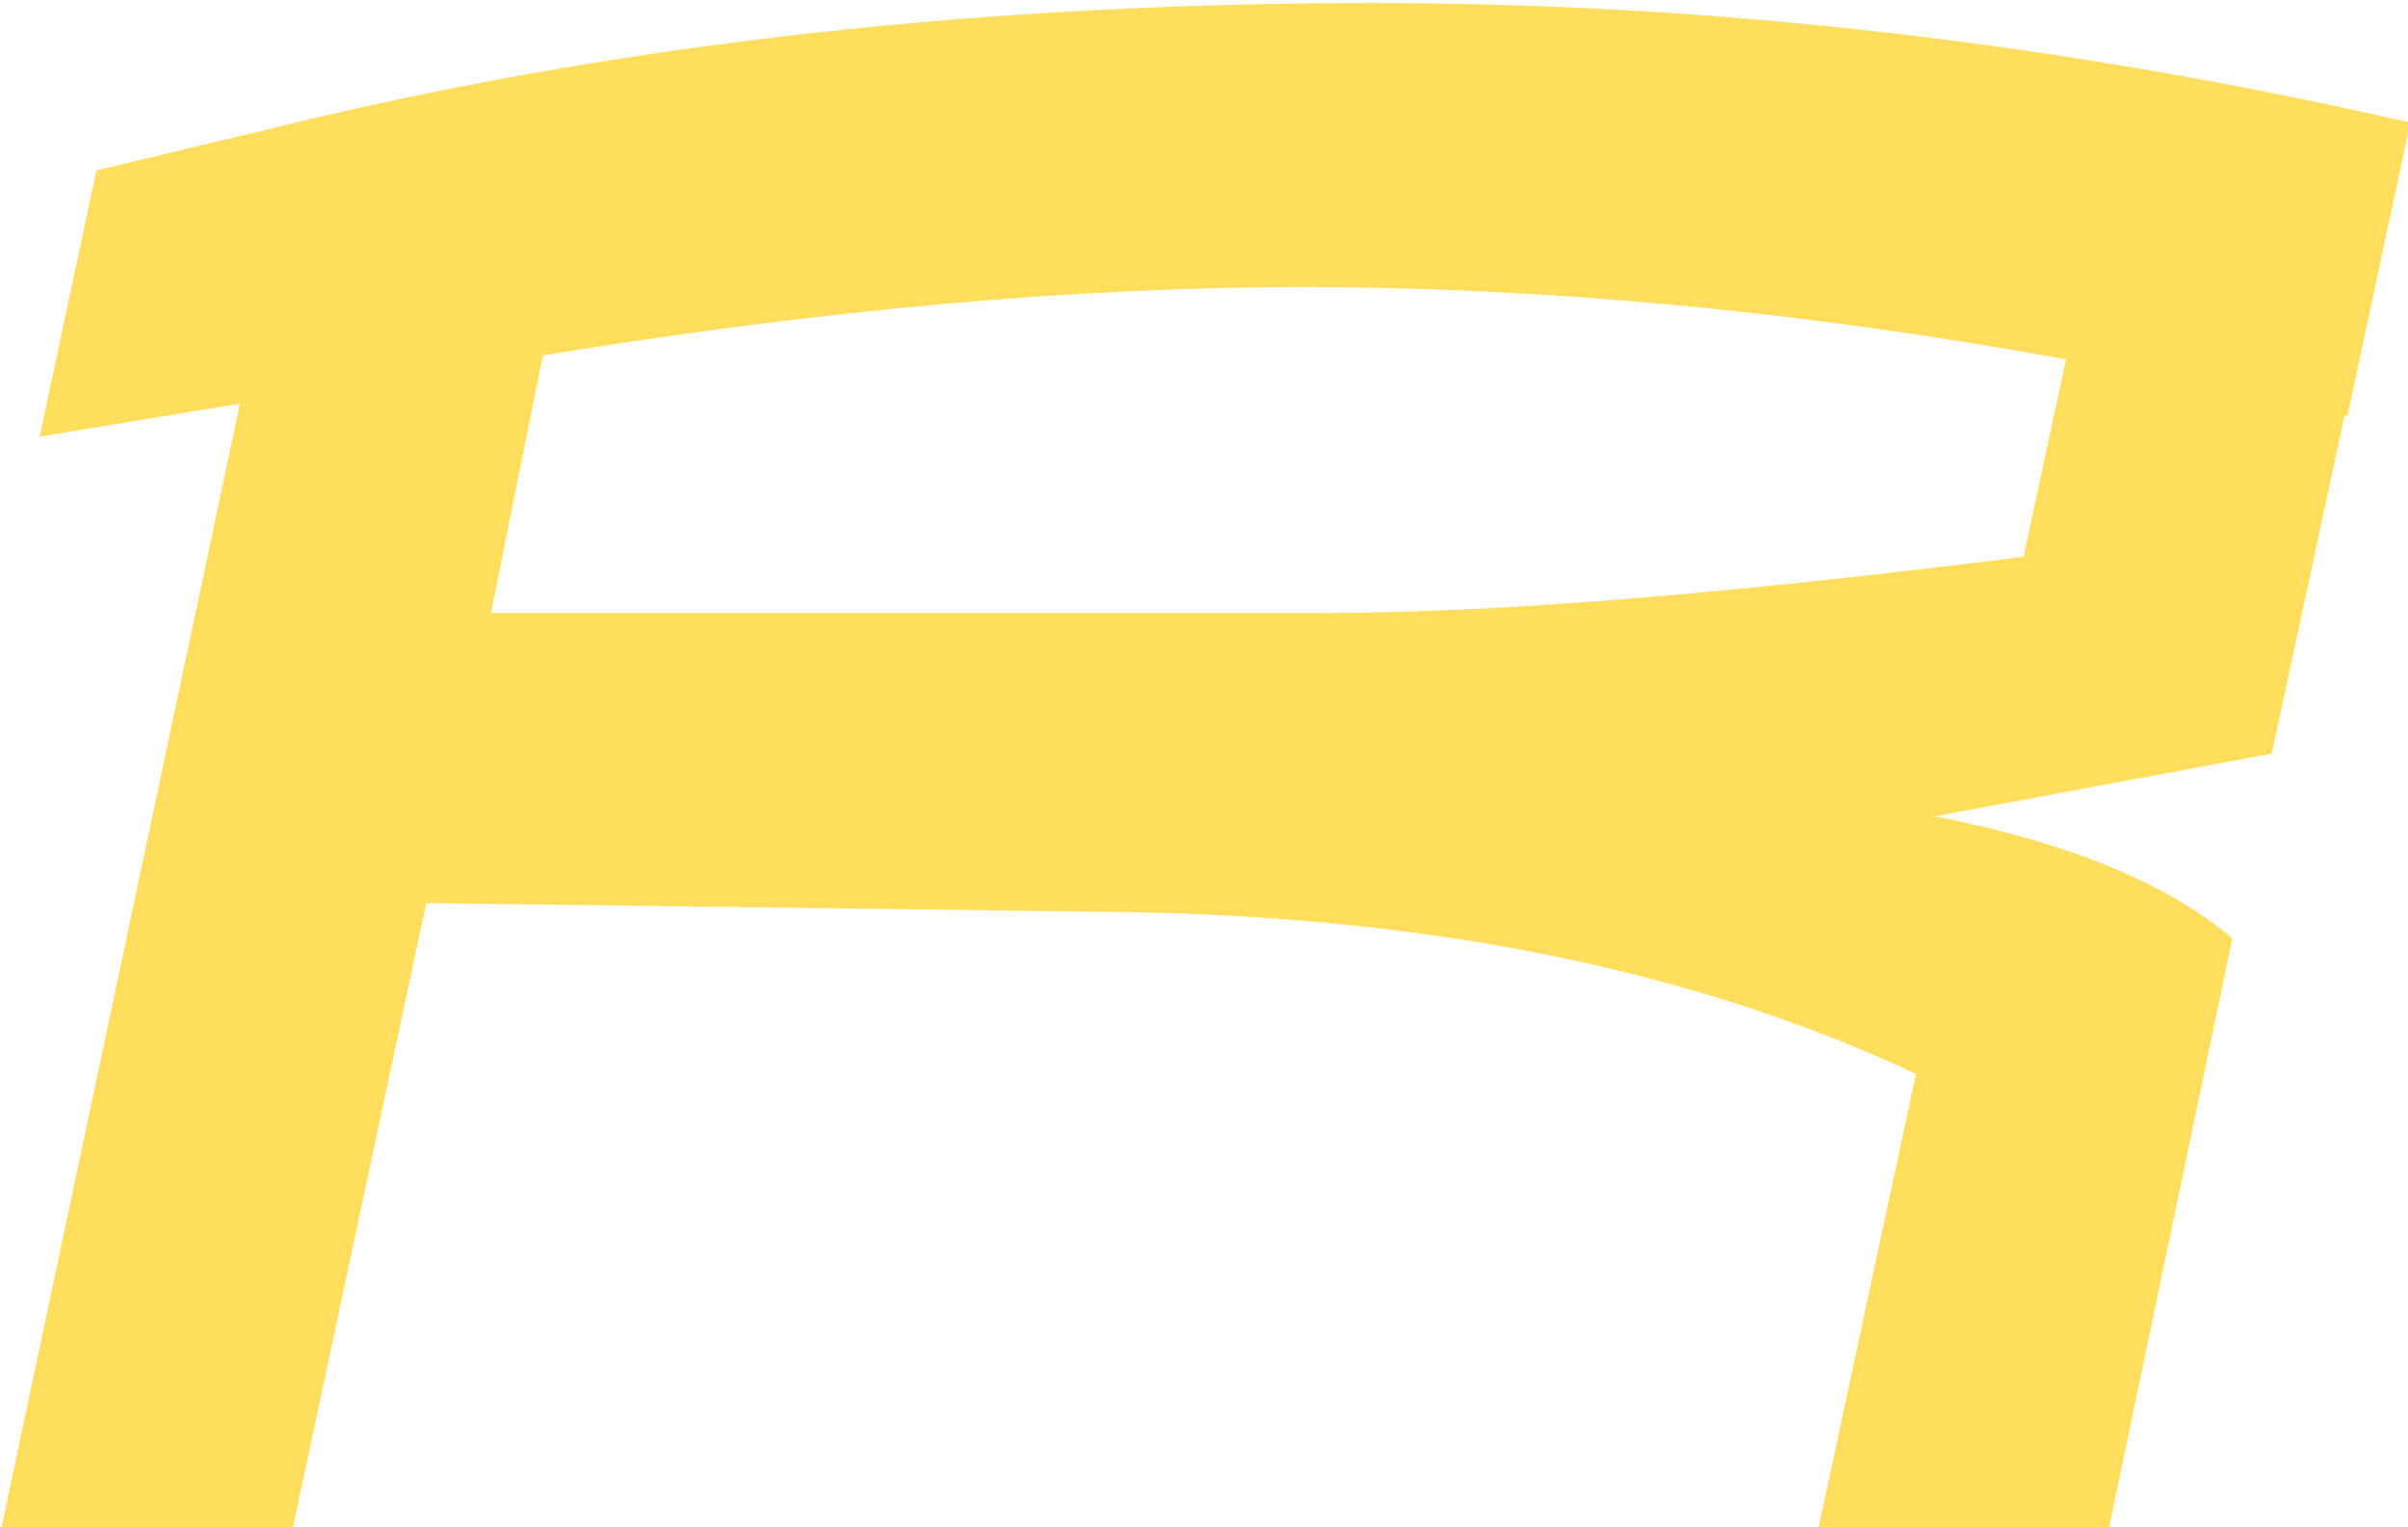 <?xml version="1.0" encoding="UTF-8" standalone="no"?>
<svg
   id="SVGRoot"
   version="1.1"
   viewBox="0 0 45.029 28.547"
   height="28.547mm"
   width="45.029mm"
   xml:space="preserve"
   xmlns="http://www.w3.org/2000/svg"
   xmlns:svg="http://www.w3.org/2000/svg"
   xmlns:rdf="http://www.w3.org/1999/02/22-rdf-syntax-ns#"
   xmlns:cc="http://creativecommons.org/ns#"
   xmlns:dc="http://purl.org/dc/elements/1.1/"><defs
     id="defs2" /><g
     id="layer1"
     transform="translate(-31.634,-113.893)"
     style="fill:#ffde5d;fill-opacity:1"><g
       id="g496"
       transform="matrix(0.353,0,0,0.353,8.204,24.111)"
       style="fill:#ffde5d;fill-opacity:1"><path
         fill-rule="nonzero"
         fill="#231f20"
         fill-opacity="1"
         d="m 92.383,286.805 h 44.078 c 9.105,0 21.457,-1.004 37.109,-2.98 l 2.246,-10.453 c -14.07,-2.562 -27.582,-3.828 -40.488,-3.828 -12.09,0 -25.473,1.215 -40.199,3.617 z m 76.488,10.77 c 7.051,1.371 12.301,3.535 15.758,6.465 l -6.57,31.383 h -15.387 l 5.199,-24.203 c -11.746,-5.516 -25.84,-8.367 -42.258,-8.578 l -36.66,-0.473 -7.102,33.254 h -15.438 L 79.082,275.719 68.473,277.461 71.48,263.367 82.25,260.781 C 99.773,256.586 118.727,254.5 139.102,254.5 c 18.156,0 36.477,2.109 54.953,6.332 l -3.328,15.52 h -0.156 L 186.715,294.25 Z"
         id="path484"
         style="fill:#ffde5d;fill-opacity:1" /></g></g></svg>
